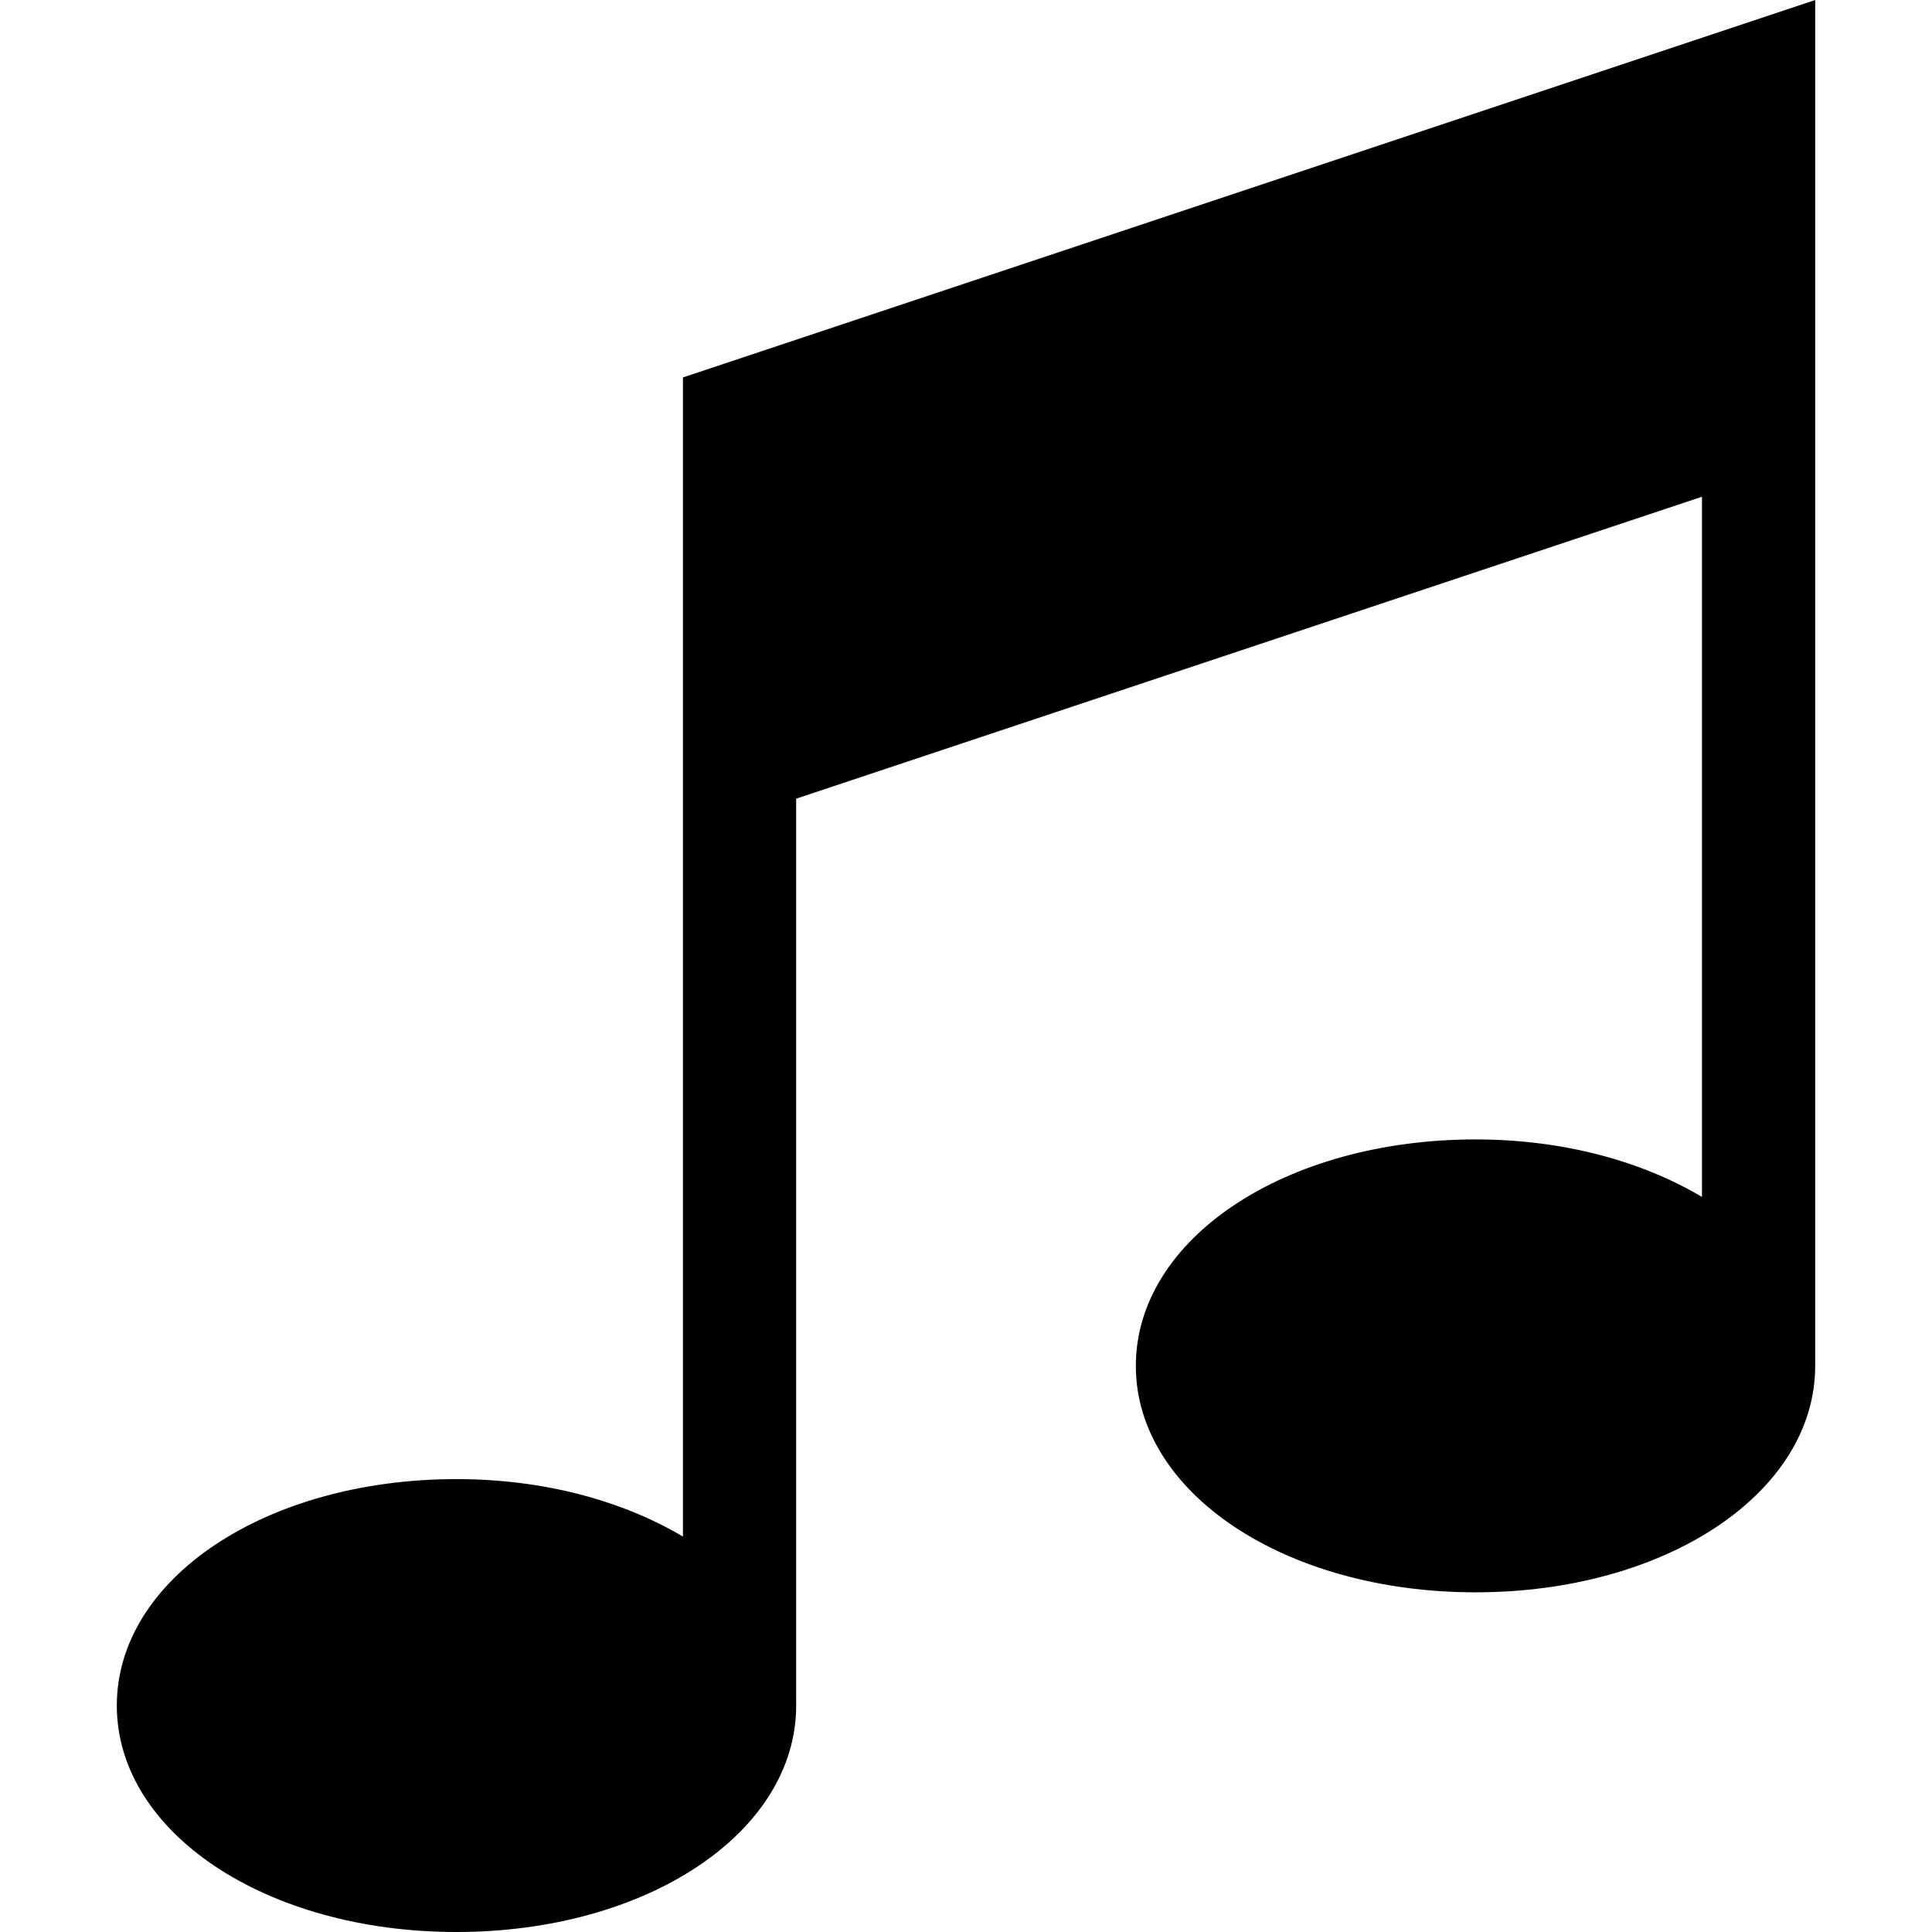 <?xml version="1.0" encoding="iso-8859-1"?>
<!-- Generator: Adobe Illustrator 19.0.0, SVG Export Plug-In . SVG Version: 6.00 Build 0)  -->
<svg version="1.1" id="Capa_1" xmlns="http://www.w3.org/2000/svg" xmlns:xlink="http://www.w3.org/1999/xlink" x="0px" y="0px"
	 viewBox="0 0 512 512" style="enable-background:new 0 0 512 512;" xml:space="preserve">
<g>
	<g>
		<path d="M180.986,100.024v307.19c-15.843-9.41-36.641-15.236-60.011-15.236c-50.473,0-90.017,26.358-90.017,60.011
			c0,33.653,39.543,60.011,90.017,60.011c50.474,0,90.017-26.358,90.017-60.011V211.66l240.045-80.014v185.55
			c-15.843-9.41-36.641-15.236-60.011-15.236c-50.473,0-90.017,26.358-90.017,60.011c0,33.653,39.543,60.011,90.017,60.011
			s90.017-26.358,90.017-60.011V0L180.986,100.024z"/>
	</g>
</g>
<g>
</g>
<g>
</g>
<g>
</g>
<g>
</g>
<g>
</g>
<g>
</g>
<g>
</g>
<g>
</g>
<g>
</g>
<g>
</g>
<g>
</g>
<g>
</g>
<g>
</g>
<g>
</g>
<g>
</g>
</svg>
